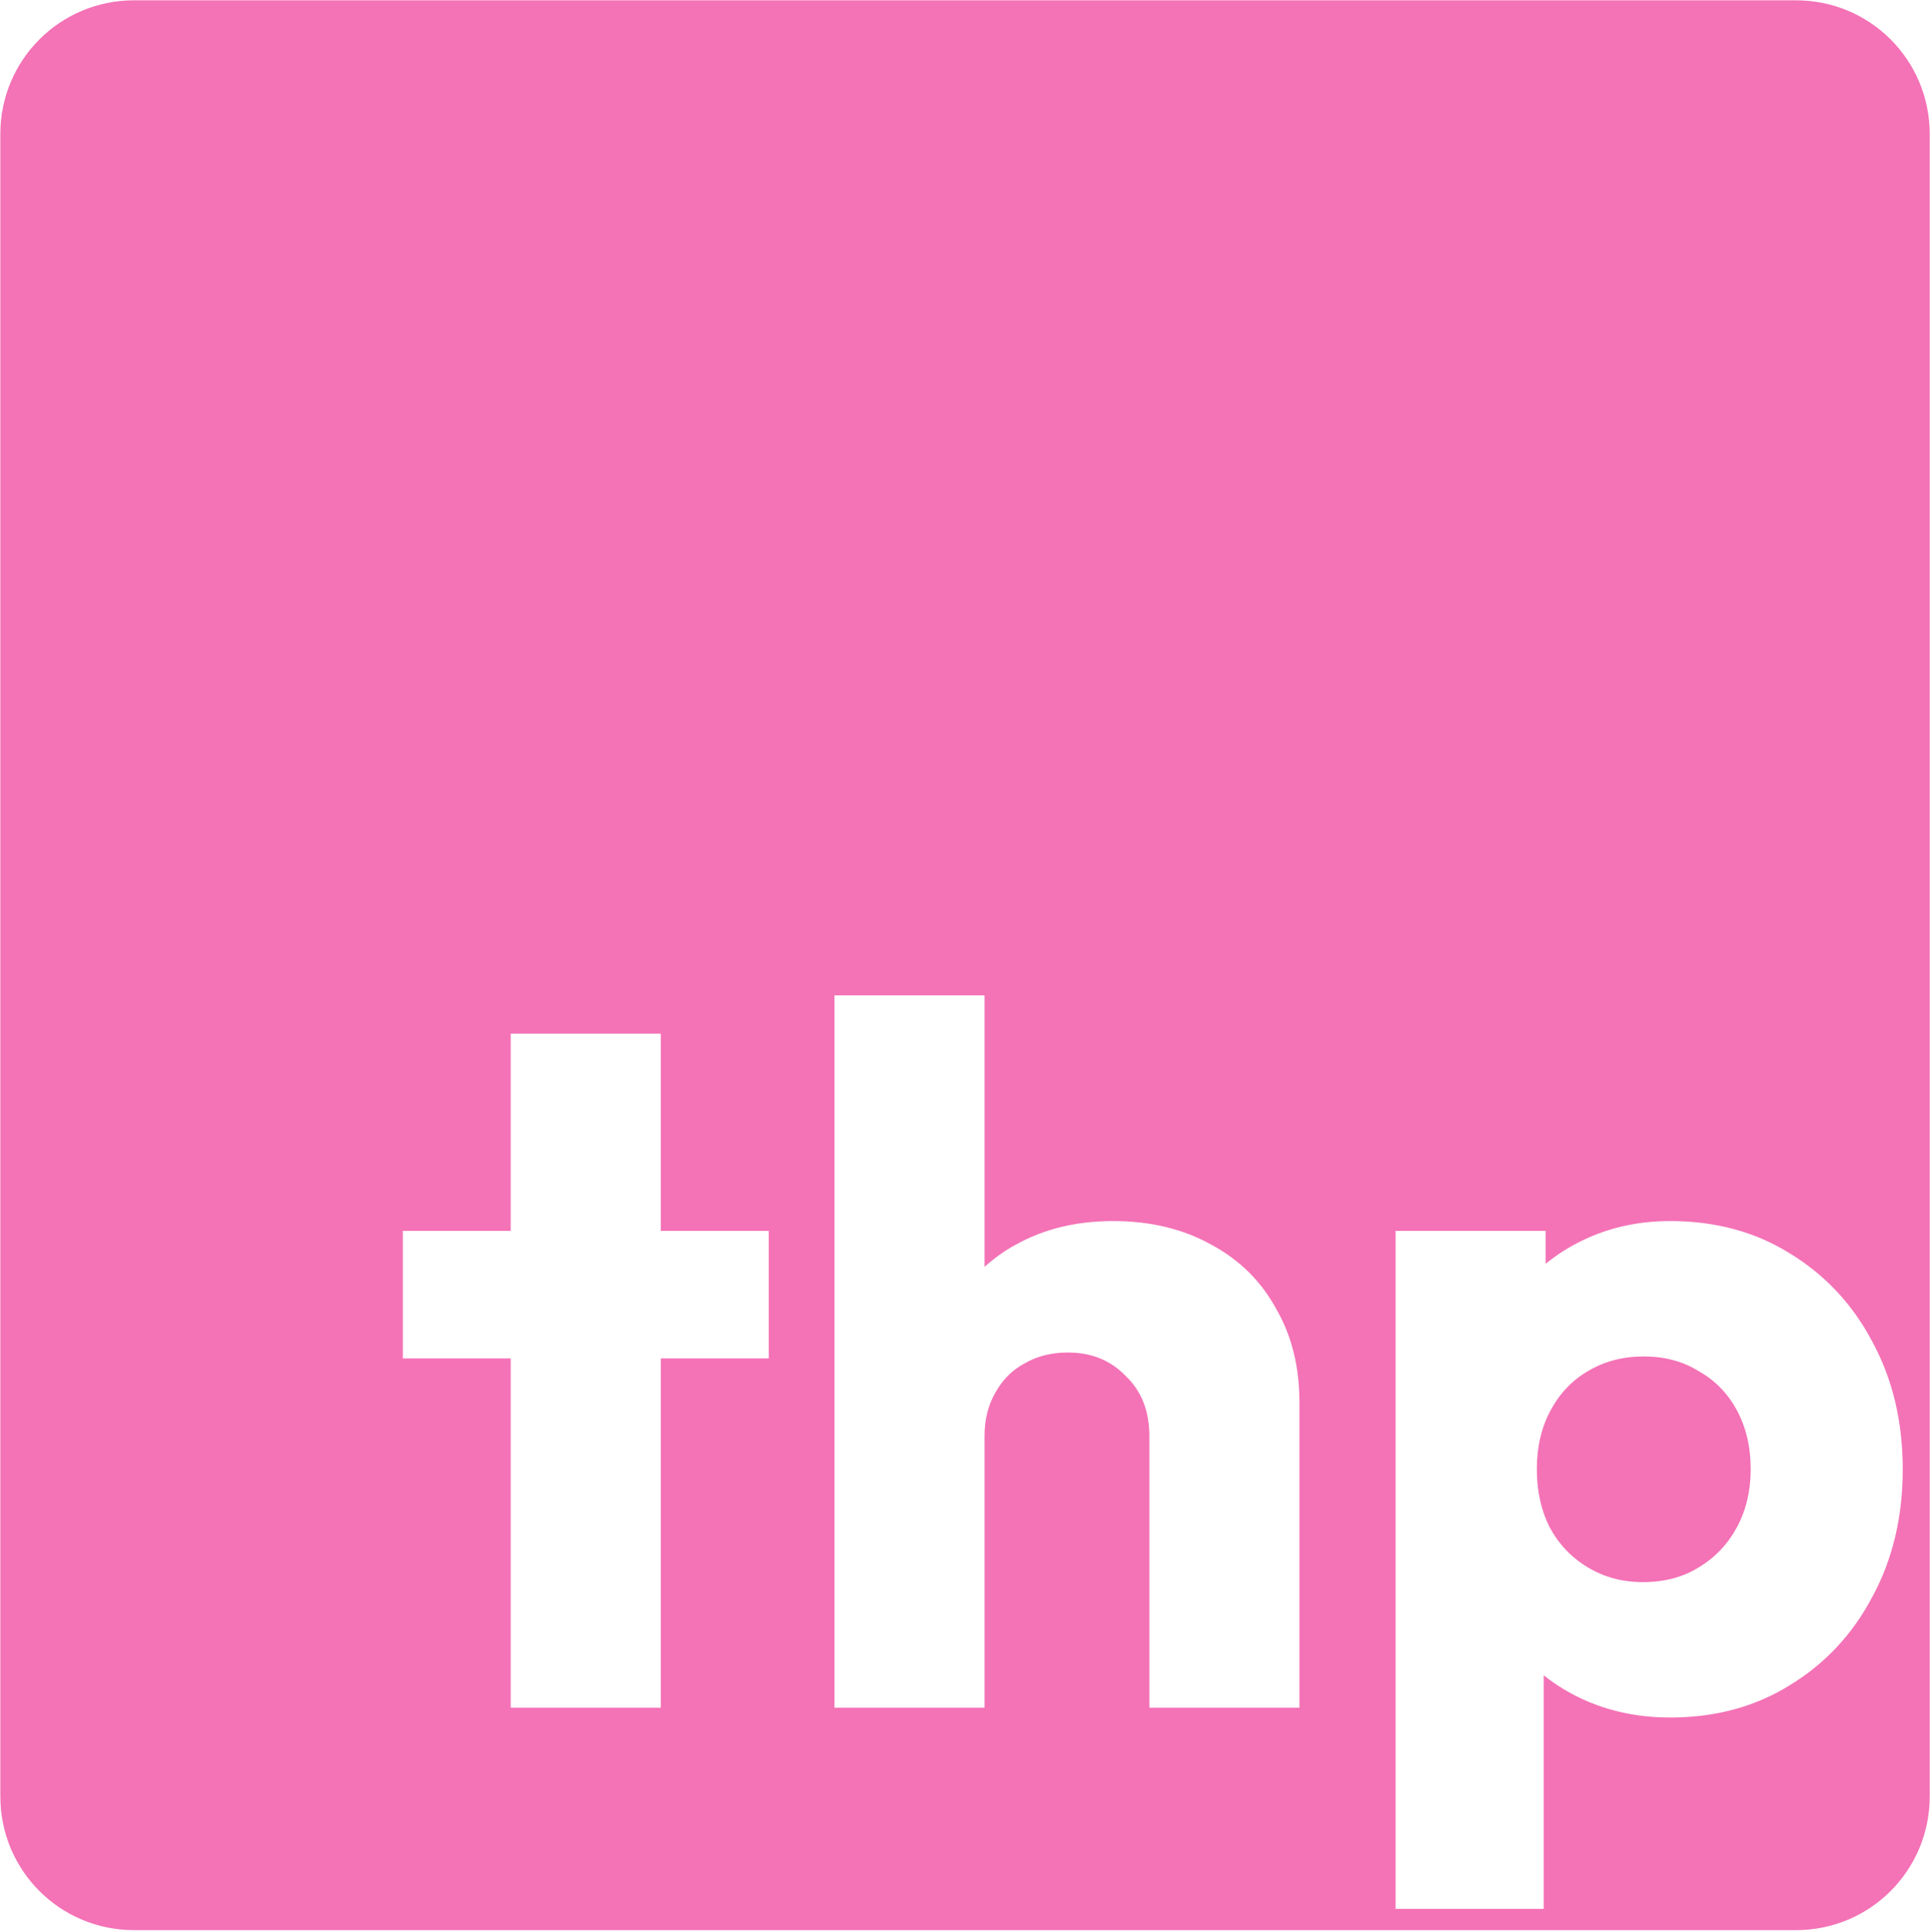 <?xml version="1.0" encoding="UTF-8" standalone="no"?>
<!-- Created with Inkscape (http://www.inkscape.org/) -->

<svg
   width="76.347mm"
   height="76.401mm"
   viewBox="0 0 76.347 76.401"
   version="1.1"
   id="svg1"
   inkscape:version="1.3.2 (091e20ef0f, 2023-11-25, custom)"
   sodipodi:docname="thp_2_logo.svg"
   xmlns:inkscape="http://www.inkscape.org/namespaces/inkscape"
   xmlns:sodipodi="http://sodipodi.sourceforge.net/DTD/sodipodi-0.dtd"
   xmlns="http://www.w3.org/2000/svg"
   xmlns:svg="http://www.w3.org/2000/svg">
  <sodipodi:namedview
     id="namedview1"
     pagecolor="#ffffff"
     bordercolor="#000000"
     borderopacity="0.25"
     inkscape:showpageshadow="2"
     inkscape:pageopacity="0.0"
     inkscape:pagecheckerboard="0"
     inkscape:deskcolor="#d1d1d1"
     inkscape:document-units="mm"
     showguides="true"
     inkscape:zoom="2"
     inkscape:cx="157"
     inkscape:cy="166"
     inkscape:window-width="1906"
     inkscape:window-height="1040"
     inkscape:window-x="3"
     inkscape:window-y="29"
     inkscape:window-maximized="1"
     inkscape:current-layer="layer1" />
  <defs
     id="defs1">
    <inkscape:path-effect
       effect="powerclip"
       id="path-effect2"
       is_visible="true"
       lpeversion="1"
       inverse="true"
       flatten="false"
       hide_clip="false"
       message="Use fill-rule evenodd on &lt;b&gt;fill and stroke&lt;/b&gt; dialog if no flatten result after convert clip to paths." />
  </defs>
  <g
     inkscape:label="Calque 1"
     inkscape:groupmode="layer"
     id="layer1">
    <rect
       style="display:none;fill:#1a1a1a;fill-opacity:1;stroke:#f472b6;stroke-width:0;stroke-dasharray:none;stroke-opacity:1"
       id="rect2"
       width="76.347"
       height="76.4"
       x="0.001"
       y="0.002" />
    <path
       id="rect1"
       clip-path="none"
       style="fill:#f472b6;fill-opacity:1;stroke:#f472b6;stroke-width:0;stroke-dasharray:none;stroke-opacity:1"
       d="M 5.305 0.012 C 2.373 0.012 0.013 2.372 0.013 5.304 L 0.013 71.044 C 0.013 73.975 2.373 76.335 5.305 76.335 L 71.044 76.335 C 73.976 76.335 76.336 73.975 76.336 71.044 L 76.336 5.304 C 76.336 2.372 73.976 0.012 71.044 0.012 L 5.305 0.012 z M 33.009 39.365 L 38.946 39.365 L 38.946 50.102 C 39.322 49.768 39.729 49.467 40.188 49.222 C 41.301 48.601 42.582 48.291 44.03 48.291 C 45.505 48.291 46.798 48.601 47.911 49.222 C 49.023 49.817 49.877 50.658 50.472 51.744 C 51.093 52.805 51.403 54.047 51.403 55.469 L 51.403 67.538 L 45.466 67.538 L 45.466 56.789 C 45.466 55.806 45.156 55.017 44.535 54.422 C 43.94 53.801 43.176 53.49 42.245 53.49 C 41.598 53.49 41.029 53.633 40.538 53.917 C 40.046 54.176 39.658 54.564 39.373 55.081 C 39.089 55.573 38.946 56.142 38.946 56.789 L 38.946 67.538 L 33.009 67.538 L 33.009 39.365 z M 20.203 40.879 L 26.141 40.879 L 26.141 48.679 L 30.41 48.679 L 30.41 53.723 L 26.141 53.723 L 26.141 67.538 L 20.203 67.538 L 20.203 53.723 L 15.935 53.723 L 15.935 48.679 L 20.203 48.679 L 20.203 40.879 z M 66.072 48.291 C 67.857 48.291 69.435 48.717 70.806 49.571 C 72.203 50.425 73.29 51.589 74.066 53.063 C 74.868 54.538 75.269 56.22 75.269 58.108 C 75.269 59.997 74.868 61.679 74.066 63.153 C 73.29 64.628 72.203 65.792 70.806 66.646 C 69.435 67.499 67.857 67.926 66.072 67.926 C 64.804 67.926 63.64 67.68 62.579 67.189 C 62.02 66.929 61.518 66.617 61.066 66.256 L 61.066 75.493 L 55.206 75.493 L 55.206 48.679 L 61.144 48.679 L 61.144 49.981 C 61.574 49.628 62.053 49.324 62.579 49.067 C 63.64 48.549 64.804 48.291 66.072 48.291 z M 65.024 53.646 C 64.196 53.646 63.459 53.84 62.812 54.228 C 62.191 54.59 61.7 55.107 61.337 55.78 C 60.975 56.453 60.794 57.228 60.794 58.108 C 60.794 58.962 60.962 59.725 61.299 60.398 C 61.661 61.07 62.165 61.601 62.812 61.989 C 63.459 62.377 64.183 62.571 64.985 62.571 C 65.839 62.571 66.576 62.377 67.197 61.989 C 67.844 61.601 68.348 61.07 68.711 60.398 C 69.073 59.725 69.254 58.962 69.254 58.108 C 69.254 57.228 69.073 56.453 68.711 55.78 C 68.348 55.107 67.844 54.59 67.197 54.228 C 66.576 53.84 65.852 53.646 65.024 53.646 z " />
  </g>
</svg>
